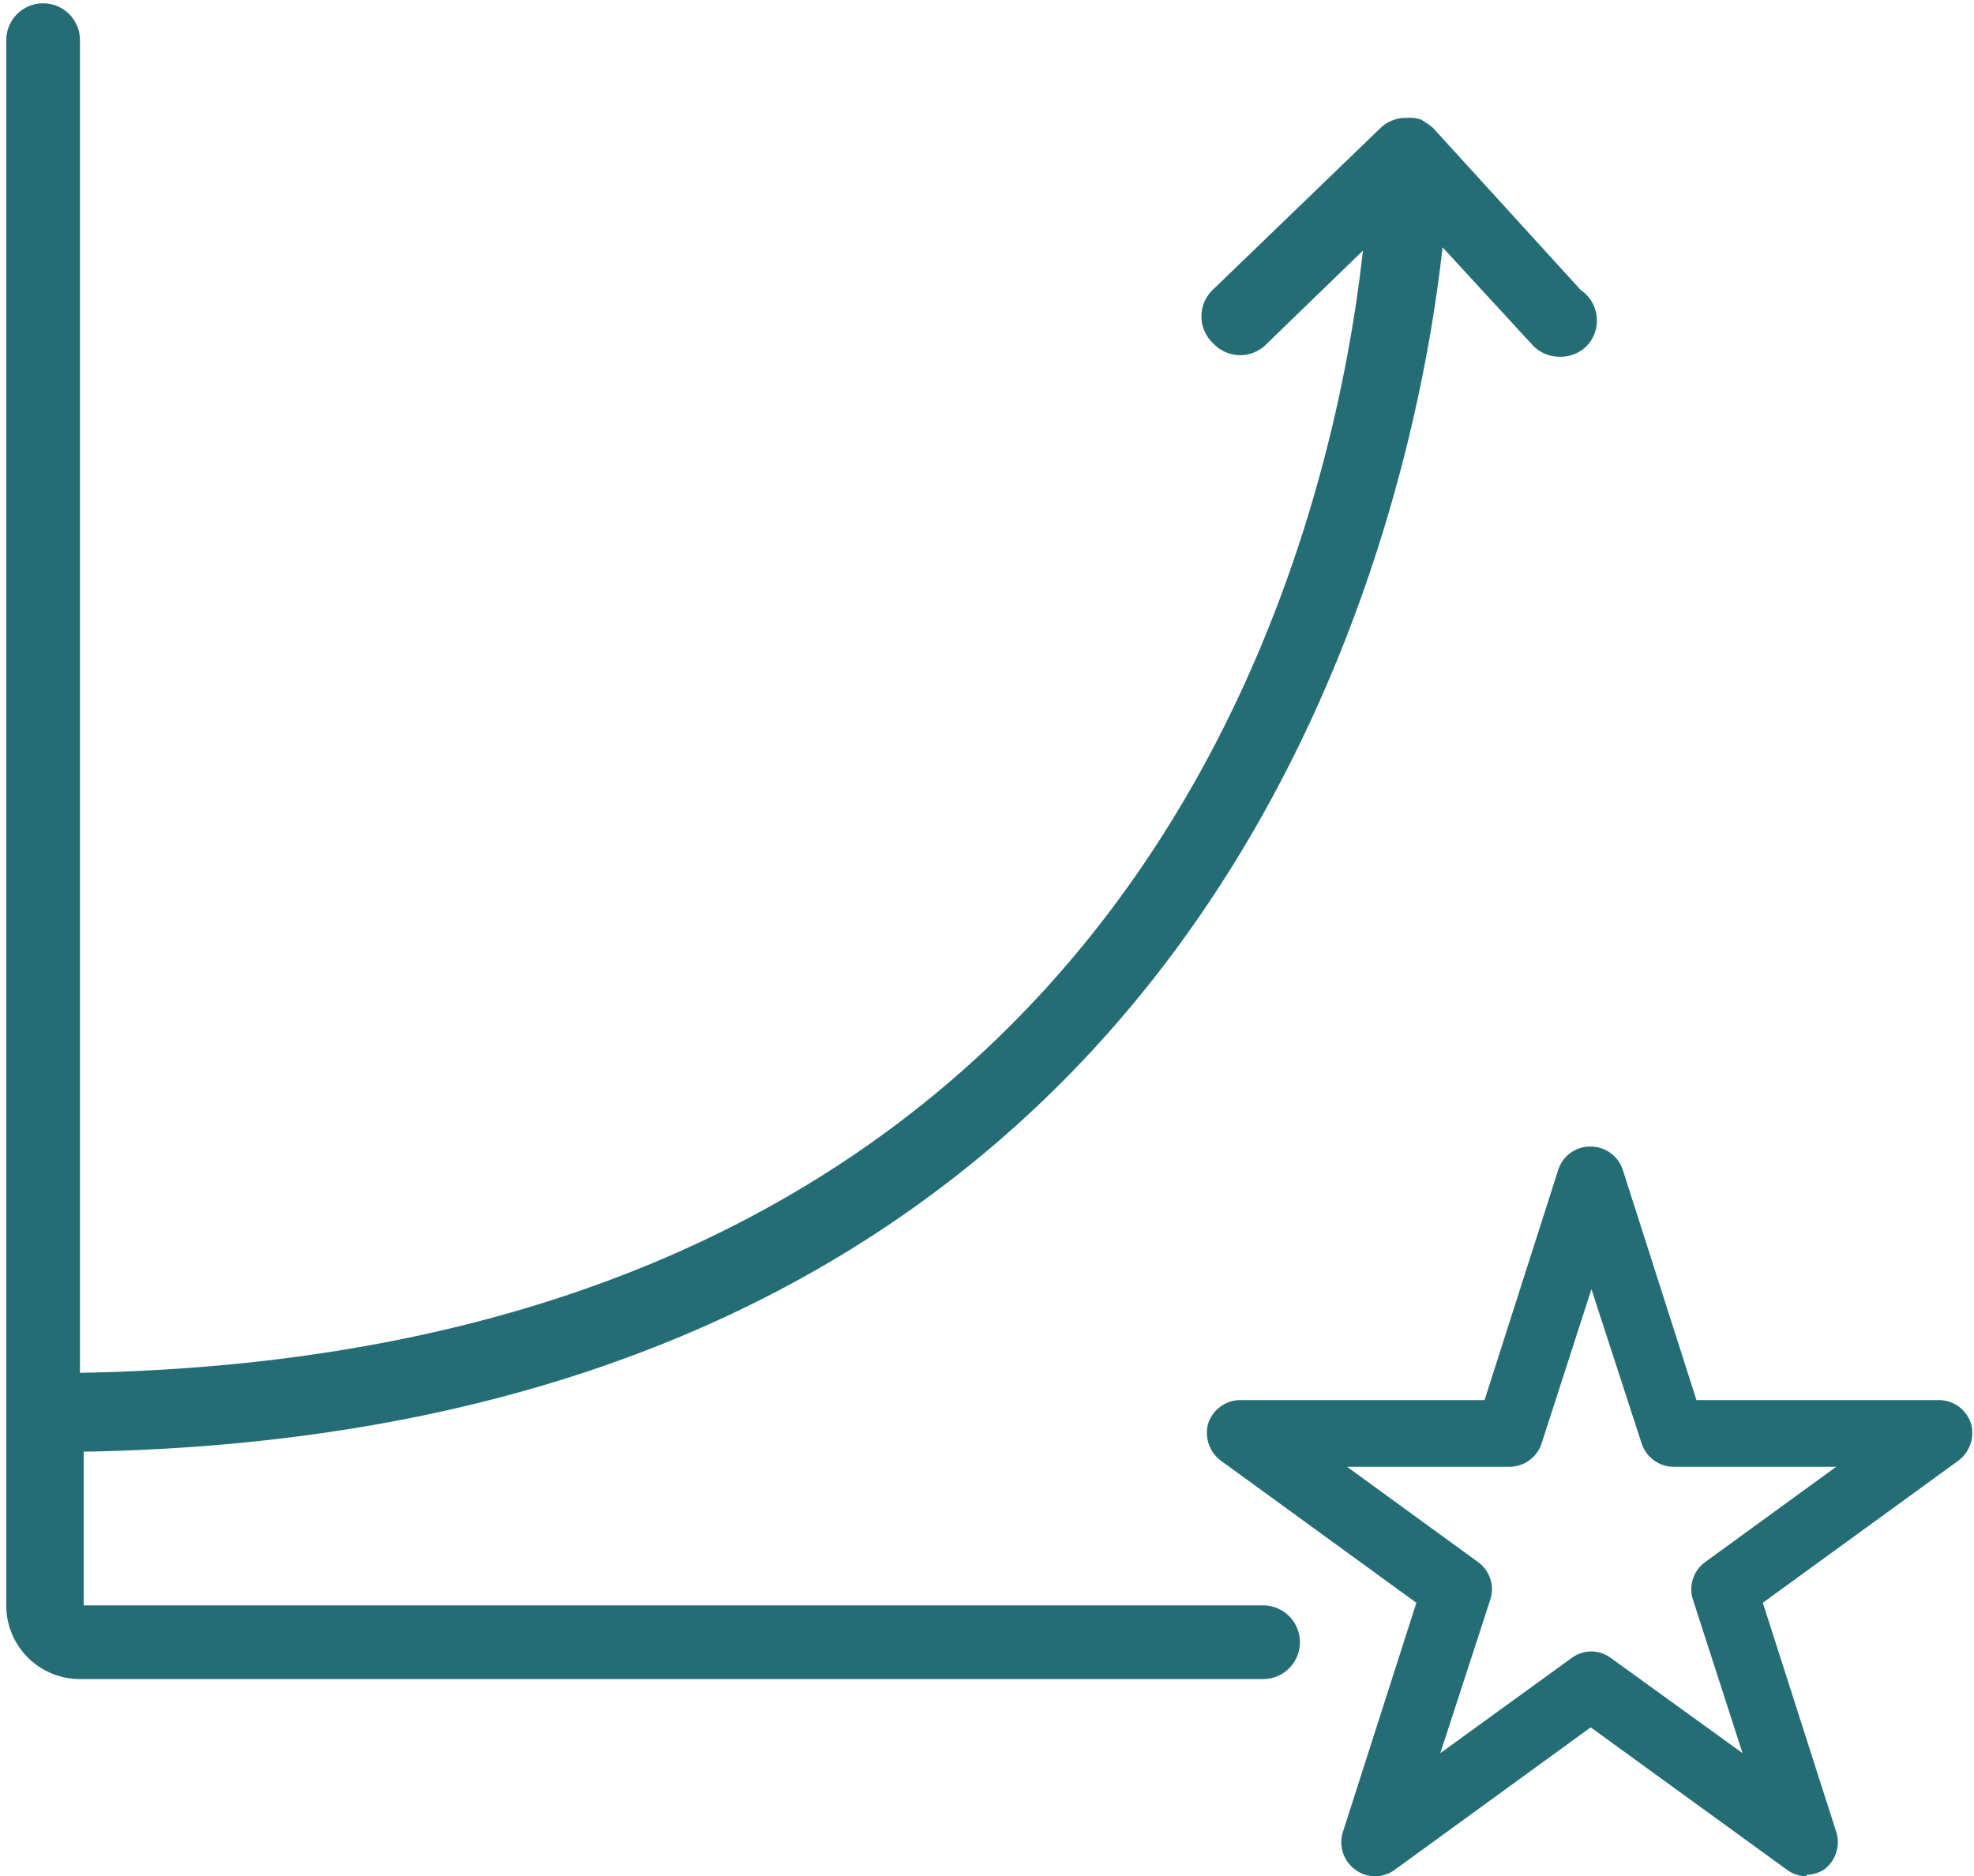 <svg xmlns="http://www.w3.org/2000/svg" viewBox="0 0 53.56 50.91"><defs><style>.cls-1{fill:#256d75;}</style></defs><title>icon3-ascend</title><g id="Layer_2" data-name="Layer 2"><g id="Layer_1-2" data-name="Layer 1"><path class="cls-1" d="M884.88-320.06a.91.91,0,0,1,.55.18L889-317.3l-1.35-4.18a.91.91,0,0,1,.33-1l3.56-2.59h-4.4a.92.92,0,0,1-.88-.64l-1.36-4.18-1.35,4.18a.92.92,0,0,1-.88.64h-4.4l3.56,2.59a.91.91,0,0,1,.33,1l-1.36,4.18,3.56-2.58A.92.92,0,0,1,884.88-320.06Zm5.86,6.1a.9.9,0,0,1-.54-.18L884.88-318l-5.31,3.86a.9.9,0,0,1-1.08,0,.92.92,0,0,1-.34-1l2-6.24-5.31-3.86a.94.94,0,0,1-.34-1,.92.92,0,0,1,.88-.64H882l2-6.25a.91.91,0,0,1,.87-.63.92.92,0,0,1,.88.63l2,6.25h6.57a.92.92,0,0,1,.88.64.94.94,0,0,1-.34,1l-5.31,3.86,2,6.24a.93.93,0,0,1-.34,1A.9.9,0,0,1,890.74-314Z" transform="translate(-841.72 364.87)"/><path class="cls-1" d="M884.61-357l-4-4.39h0a1,1,0,0,0-.2-.15l-.12-.08a1.17,1.17,0,0,0-.2-.05,1.06,1.06,0,0,0-.19,0h0l-.11,0a1,1,0,0,0-.61.27l-4.54,4.38a1,1,0,0,0,0,1.47,1,1,0,0,0,1.46,0l2.6-2.52c-.86,7.78-5.89,29.93-34.81,30.45v-36.16a1,1,0,0,0-1-1,1,1,0,0,0-1,1v42.4a2,2,0,0,0,2,2.07h32.1a1,1,0,0,0,1-1,1,1,0,0,0-1-1h-32v-4.17c30.65-.54,36-24.8,36.87-32.68l2.43,2.64a1,1,0,0,0,.76.33,1,1,0,0,0,.7-.27A1,1,0,0,0,884.61-357Z" transform="translate(-841.72 364.87)"/></g></g></svg>